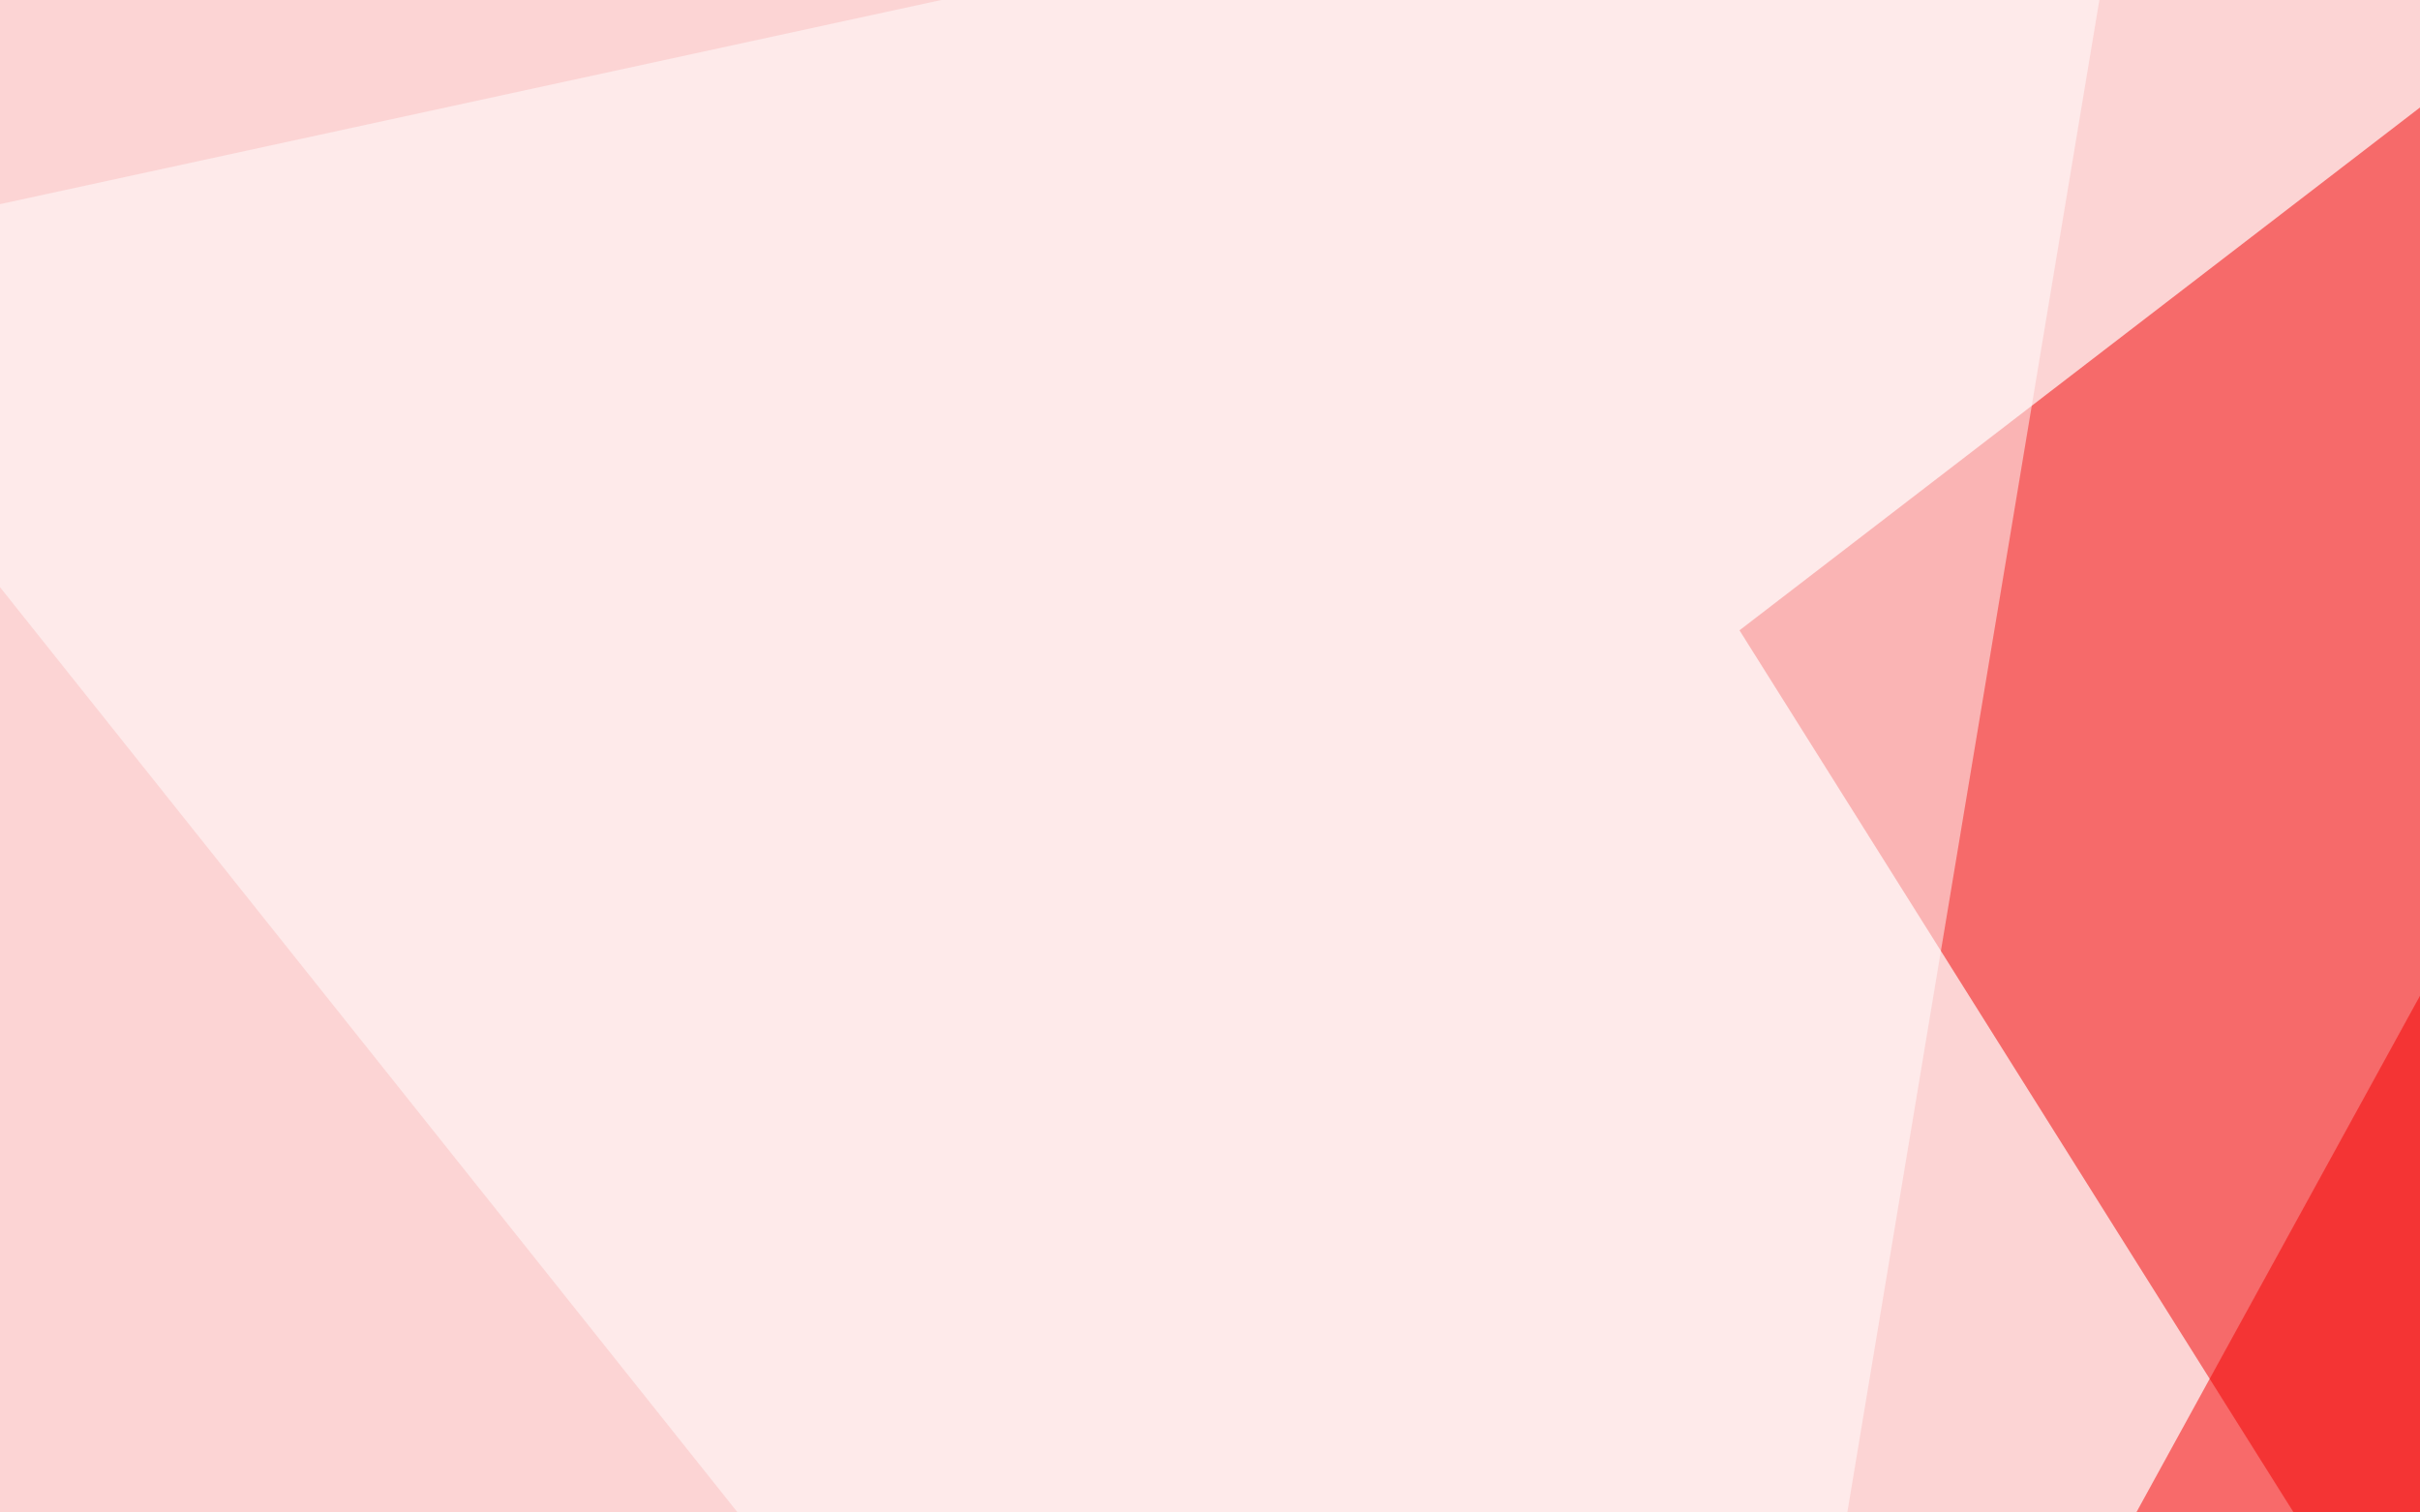 <svg xmlns="http://www.w3.org/2000/svg" width="1080" height="675" ><filter id="a"><feGaussianBlur stdDeviation="55"/></filter><rect width="100%" height="100%" fill="#fcd4d4"/><g filter="url(#a)"><g fill-opacity=".5"><path fill="#f10000" d="M776.3 281.3l517.5-397.6 52.5 1305z"/><path fill="#f40000" d="M1226.3 806.3l-555 382.5 630-1147.5z"/><path fill="#fff" d="M738.8 1188.8l-855-1072.5L956.3-116.3zm412.5-570l765 570v-1305z"/></g></g></svg>